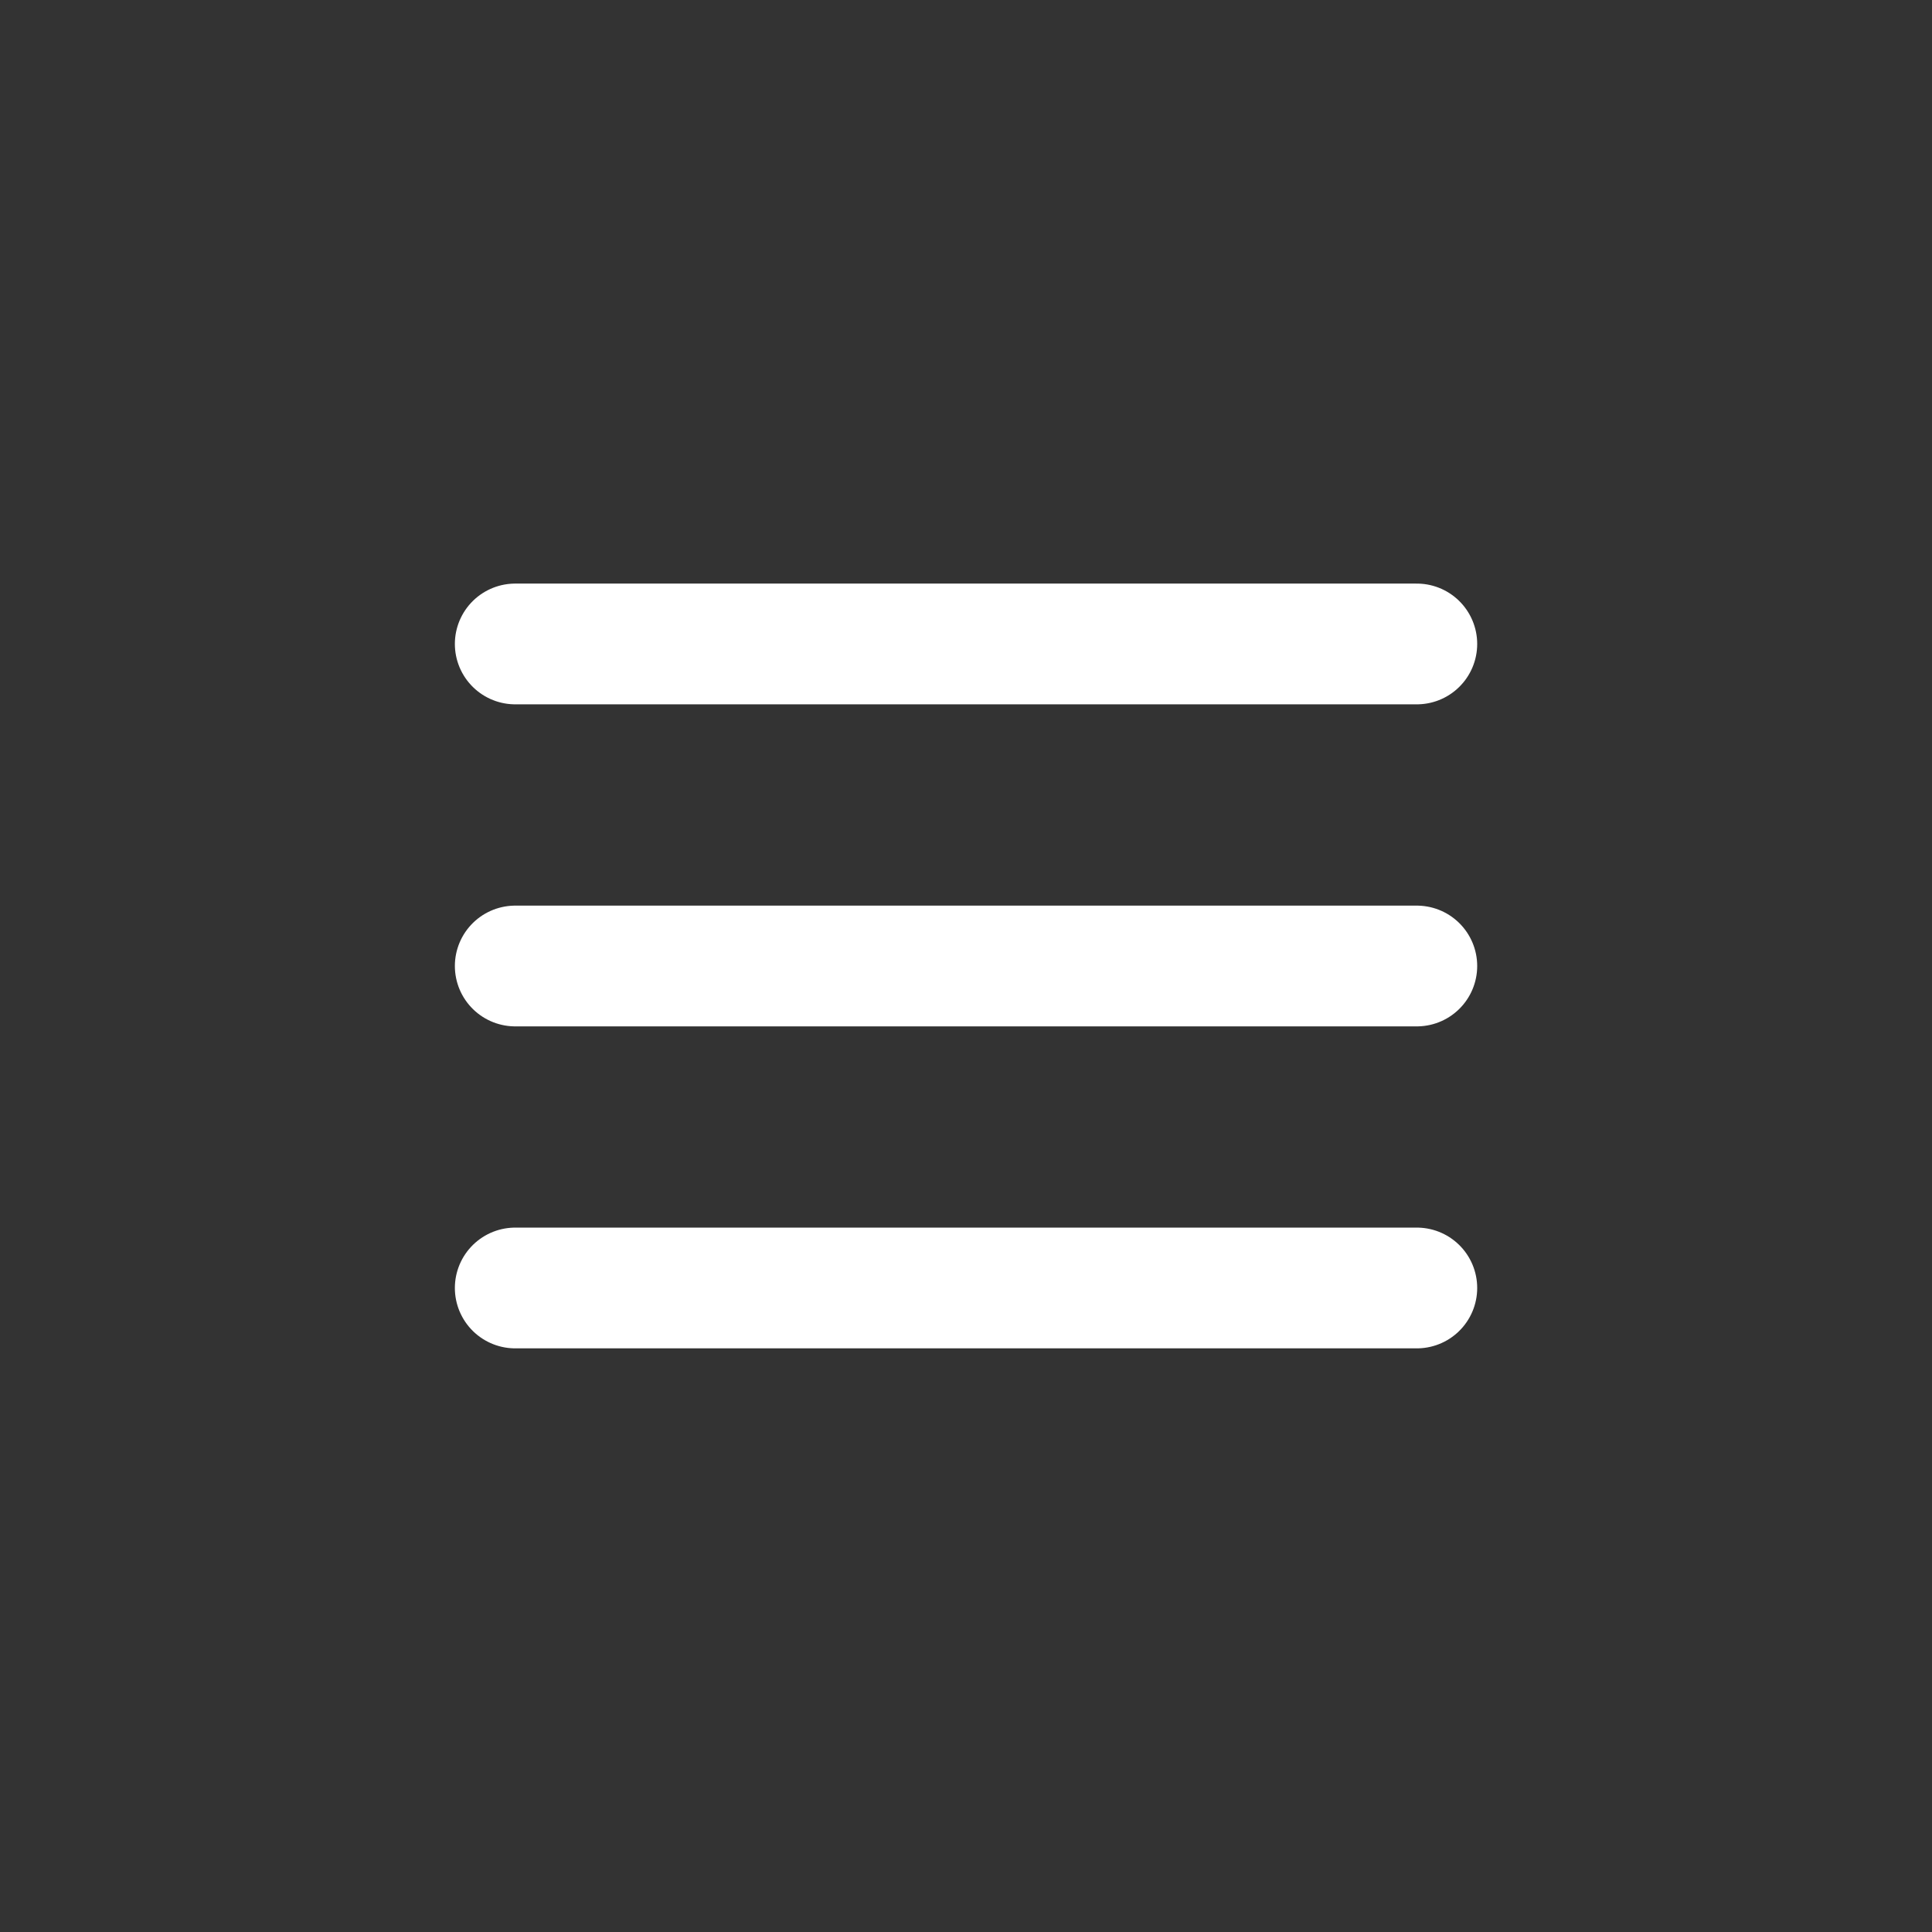 <?xml version="1.0" encoding="UTF-8"?> <svg xmlns="http://www.w3.org/2000/svg" width="32" height="32" viewBox="0 0 32 32" fill="none"><rect x="0" y="0" width="32" height="32" fill="#333333" stroke="none"/><path d="M8.534 10.666H23.467" stroke="white" stroke-width="2" stroke-linecap="round"></path><path d="M8.534 16H23.467" stroke="white" stroke-width="2" stroke-linecap="round"></path><path d="M8.534 21.333H23.467" stroke="white" stroke-width="2" stroke-linecap="round"></path></svg> 